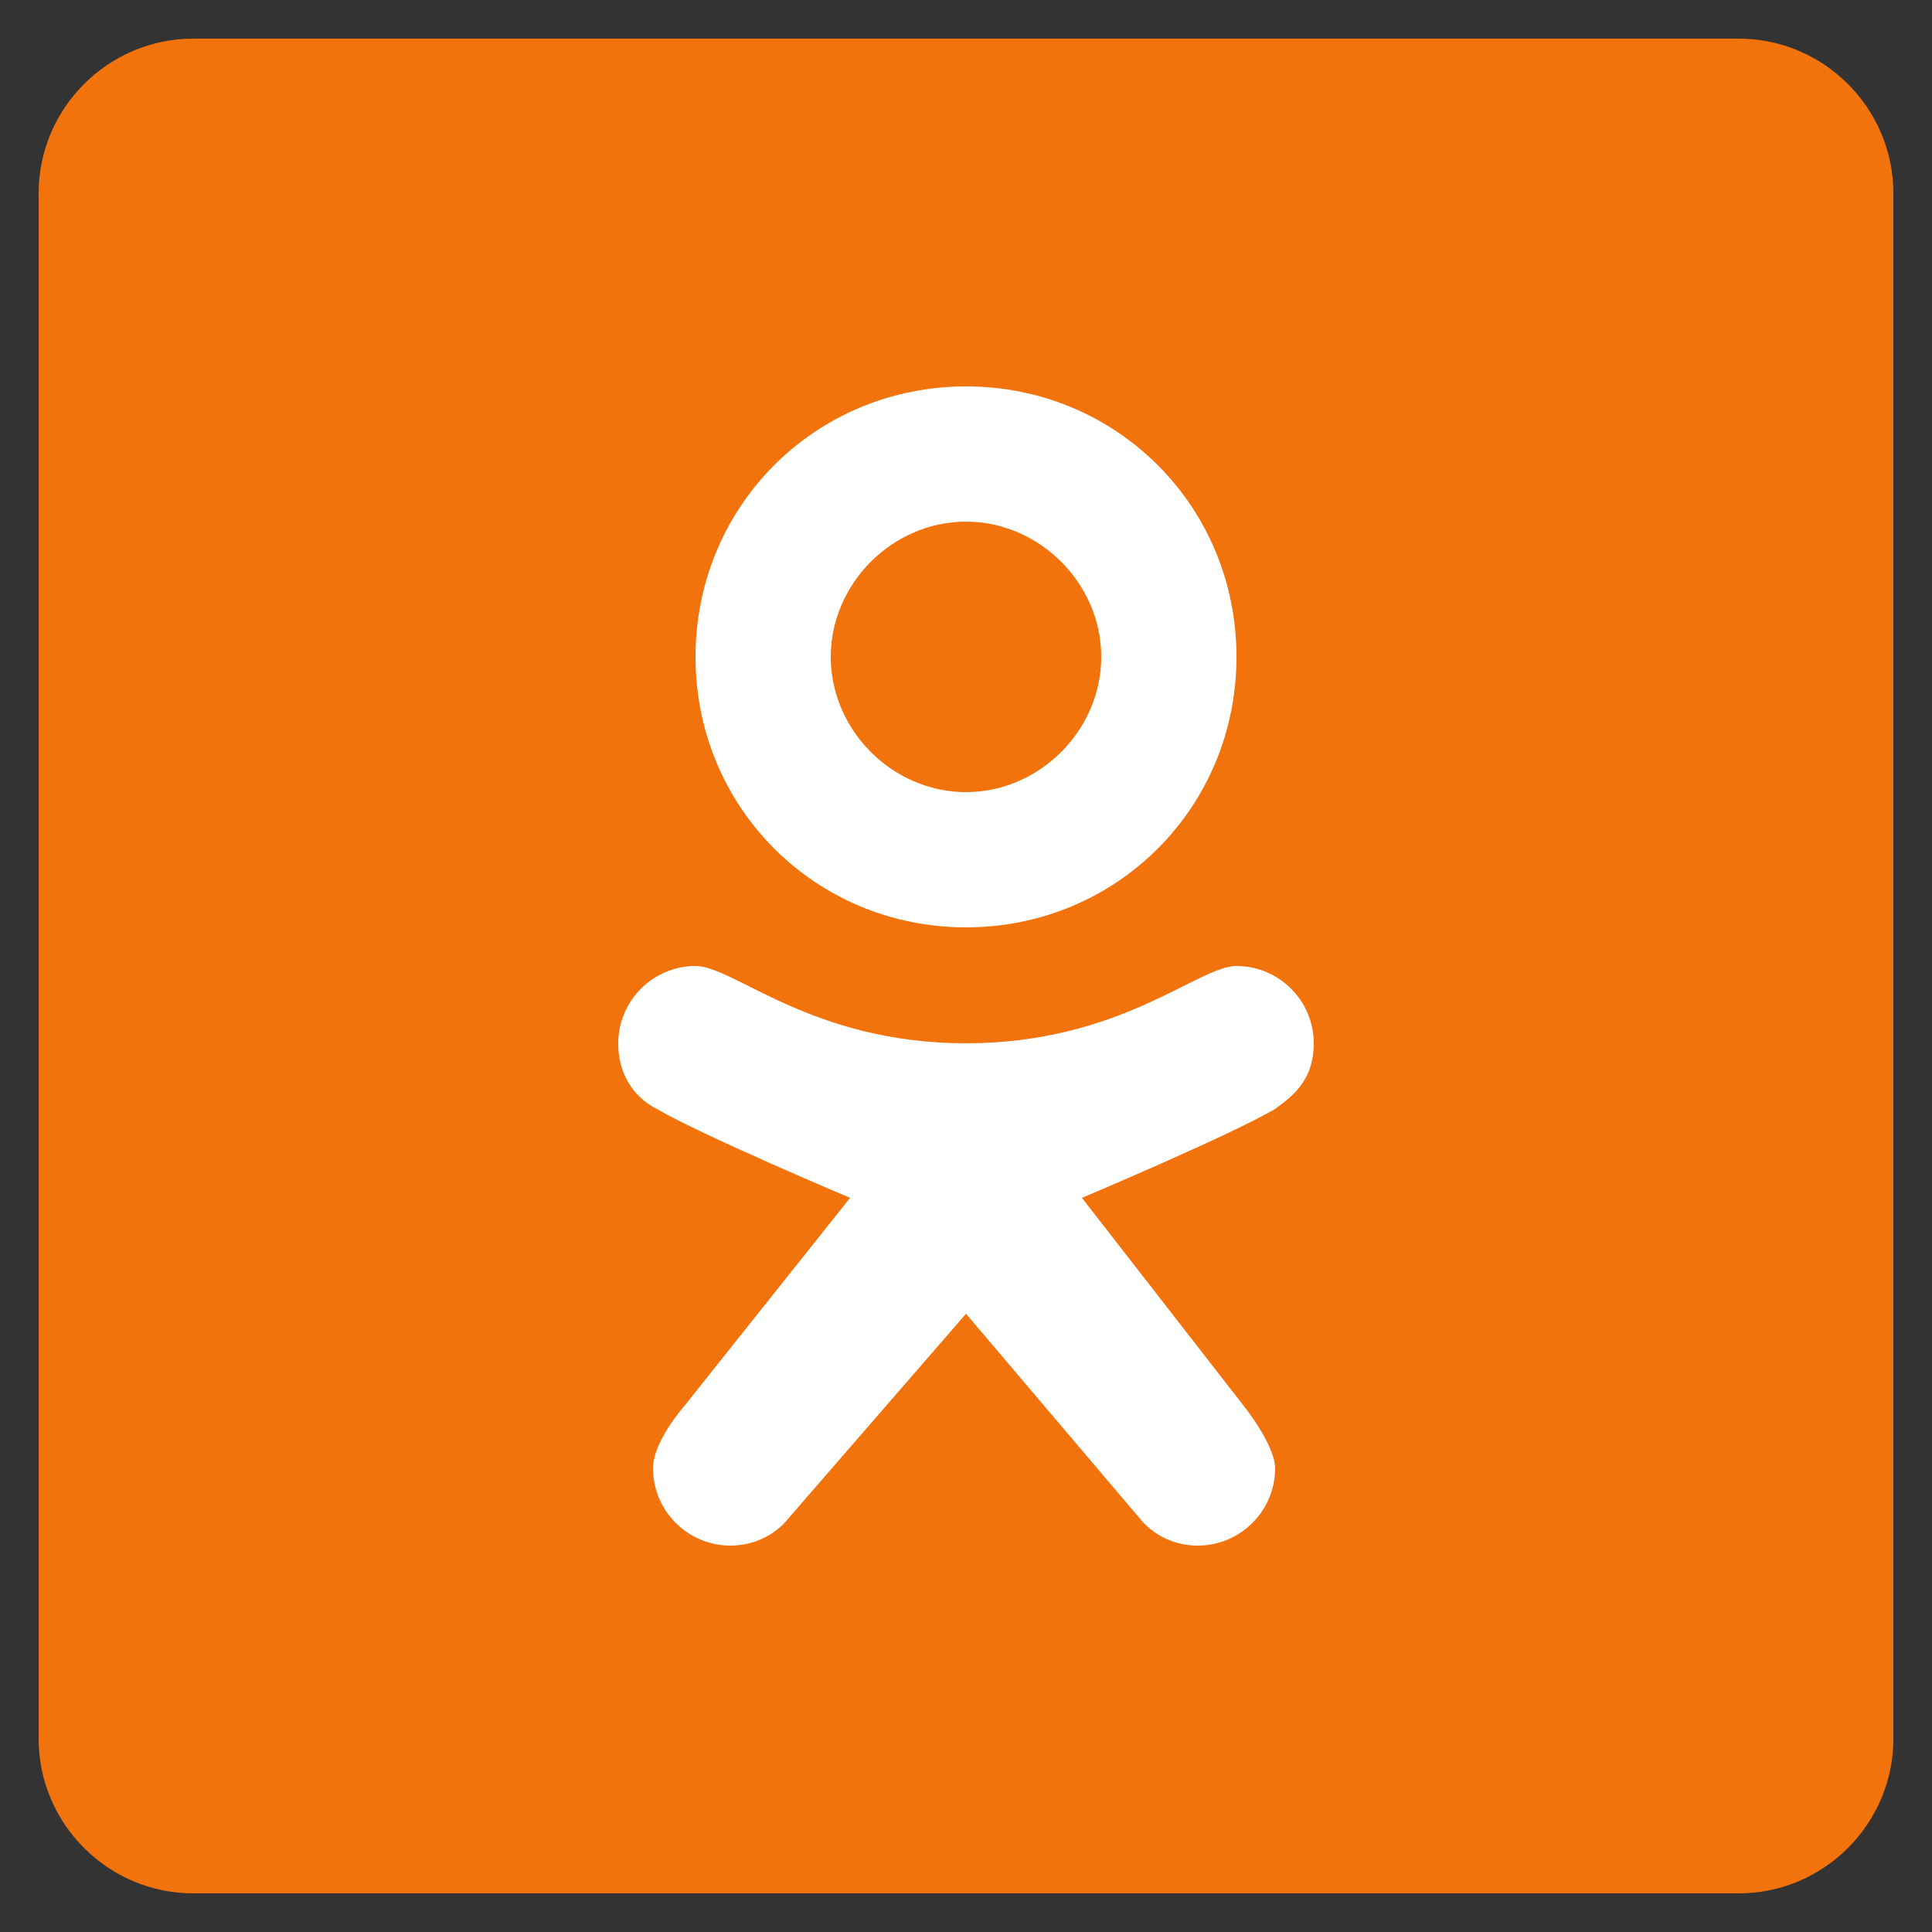 <?xml version="1.0" encoding="UTF-8"?> <svg xmlns="http://www.w3.org/2000/svg" xmlns:xlink="http://www.w3.org/1999/xlink" id="Layer_1" viewBox="0 0 50 50" xml:space="preserve"><rect x="0" y="0" width="50" height="50" fill="#333333" stroke="none"/> <path d="M45,1H5C2.8,1,1,2.8,1,5v40c0,2.2,1.8,4,4,4h40c2.2,0,4-1.8,4-4V5C49,2.8,47.2,1,45,1z" fill="#F2720C"></path> <g id="OK_1_"> <path d="M32,25c-1,0-3,2-7,2s-6-2-7-2c-1.1,0-2,0.9-2,2c0,1,0.6,1.5,1,1.7c1.2,0.7,5,2.3,5,2.3l-4.3,5.4 c0,0-0.8,0.9-0.8,1.6c0,1.1,0.9,2,2,2c1,0,1.5-0.7,1.5-0.7S25,34,25,34c0,0,4.5,5.3,4.5,5.3S30,40,31,40c1.1,0,2-0.9,2-2 c0-0.6-0.8-1.6-0.8-1.6L28,31c0,0,3.8-1.6,5-2.3c0.4-0.3,1-0.7,1-1.7C34,25.9,33.1,25,32,25z" fill="#FFFFFF" id="K_1_"></path> <path d="M25,10c-3.9,0-7,3.1-7,7s3.1,7,7,7c3.9,0,7-3.1,7-7S28.9,10,25,10z M25,20.5 c-1.9,0-3.5-1.6-3.5-3.5c0-1.9,1.6-3.5,3.5-3.5c1.9,0,3.5,1.6,3.5,3.5C28.5,18.9,26.9,20.5,25,20.5z" fill="#FFFFFF" id="O_1_"></path> </g> </svg> 
